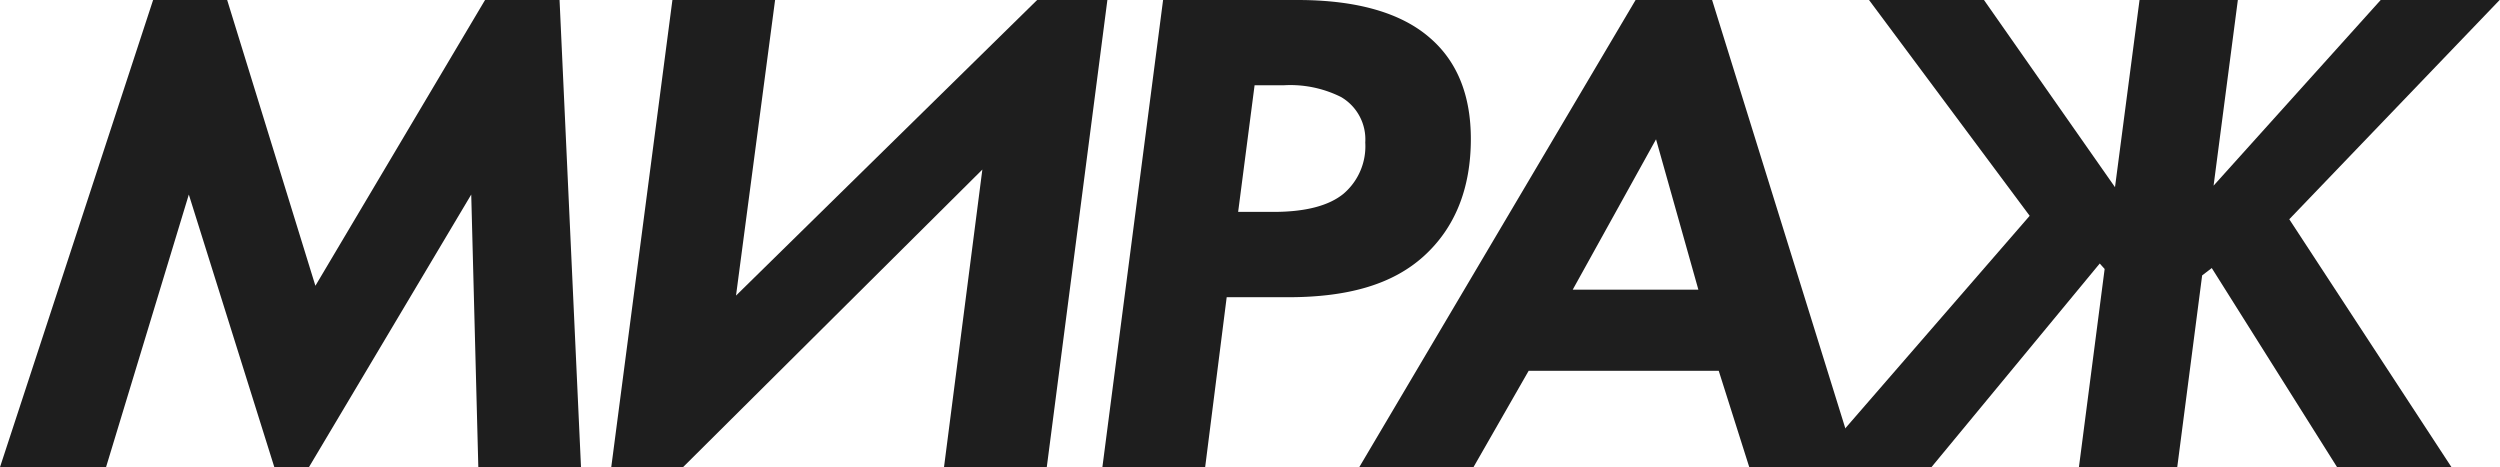 <?xml version="1.0" encoding="UTF-8"?> <svg xmlns="http://www.w3.org/2000/svg" viewBox="0 0 275.13 51.41"><defs><style>.cls-1{fill:#1e1e1e;}</style></defs><title>Мираж лого 1 черный</title><g id="Layer_2" data-name="Layer 2"><g id="Layer_1-2" data-name="Layer 1"><path class="cls-1" d="M.62,51,17.17.45h7.52L34.6,32.56,53.63.45h7.52L63.47,51H53.07l-.8-31.12L33.72,51H30.53L20.77,19.84,11.34,51Z"></path><path class="cls-1" d="M63.94,51.41H52.64l-.78-30L34,51.41H30.19l-9.41-30-9.11,30H0L16.85,0H25l9.71,31.45L53.38,0h8.2Zm-10.43-.9H63L60.72.9H53.89L34.47,33.66,24.36.9H17.5L1.24,50.51H11l9.76-32.2,10.1,32.2h2.61L52.69,18.27Z"></path><path class="cls-1" d="M74.34.45h10.4L80.42,33.77,114.32.45h7L114.8,51H104.41l4.31-33.55L75,51H67.79Z"></path><path class="cls-1" d="M115.2,51.41H103.89l4.22-32.75L75.17,51.41h-7.9L74,0h11.3L81,32.53,114.14,0h7.73Zm-10.28-.9h9.49L120.85.9h-6.34L79.8,35,84.22.9H74.74L68.3,50.51h6.5l34.54-34.34Z"></path><path class="cls-1" d="M128.39.45h14.4q9.68,0,14.31,4.09,4.32,3.8,4.32,10.75,0,8-5,12.57-4.87,4.39-14.63,4.4h-7.12L132.23,51H121.84Zm9.28,8.48-1.92,14.84h4.4c3.62,0,6.29-.7,8-2.12a7.31,7.31,0,0,0,2.56-6,5.84,5.84,0,0,0-2.88-5.37,12.78,12.78,0,0,0-6.47-1.37Z"></path><path class="cls-1" d="M132.63,51.41H121.32L128,0h14.79c6.53,0,11.44,1.41,14.61,4.2,3,2.6,4.47,6.34,4.47,11.09,0,5.46-1.75,9.8-5.19,12.91s-8.34,4.51-14.93,4.51H135Zm-10.28-.9h9.49l2.39-18.7h7.52c6.36,0,11.18-1.44,14.33-4.28s4.89-7,4.89-12.24c0-4.48-1.4-8-4.17-10.41-3-2.64-7.71-4-14-4h-14Zm17.8-26.28h-4.91l2-15.75h4.08a13.26,13.26,0,0,1,6.7,1.43,6.28,6.28,0,0,1,3.1,5.76A7.77,7.77,0,0,1,148.43,22C146.65,23.48,143.86,24.23,140.15,24.23Zm-3.89-.91h3.89c3.5,0,6.09-.67,7.71-2a6.86,6.86,0,0,0,2.39-5.64,5.39,5.39,0,0,0-2.66-5,12.47,12.47,0,0,0-6.24-1.3h-3.28Z"></path><path class="cls-1" d="M192.84,51l-3.36-10.6H168L161.9,51H150.38L180.21.45H188L203.79,51ZM172.29,32.33h15.19l-5.11-18.17Z"></path><path class="cls-1" d="M204.41,51.41h-11.9l-3.36-10.6H168.23l-6.07,10.6H149.59L180,0h8.42l.1.32Zm-11.24-.9h10L187.71.9h-7.25L151.17,50.51h10.47l6.07-10.6h22.1Zm-5.09-17.73H171.53l11-19.8Zm-15-.9h13.83l-4.66-16.55Z"></path><path class="cls-1" d="M235.86.45h9.91L243,21.81,262.24.45h11.84L251.37,24.08,269,51H257.44L243.53,28.85l-1.6,1.21L239.21,51H229.3l2.8-21.51-1-1.13L212.35,51h-12l23.59-27.19L206.59.45h11.52l14.95,21.36Z"></path><path class="cls-1" d="M269.79,51.41H257.2L243.41,29.5l-1.06.81-2.74,21.1H228.79l2.83-21.81-.54-.6L212.56,51.41H199.37l24-27.66L205.69,0h12.65l14.42,20.6L235.46,0h10.82l-2.67,20.43L262,0h13.09L251.94,24.13Zm-12.1-.9h10.44L250.79,24,273,.9H262.44l-20.1,22.28L245.26.9h-9L233.35,23,217.87.9H207.49l17,22.9L201.34,50.51h10.8L231,27.63l1.53,1.67-2.76,21.21h9l2.69-20.7,2.14-1.62Z"></path></g></g></svg> 